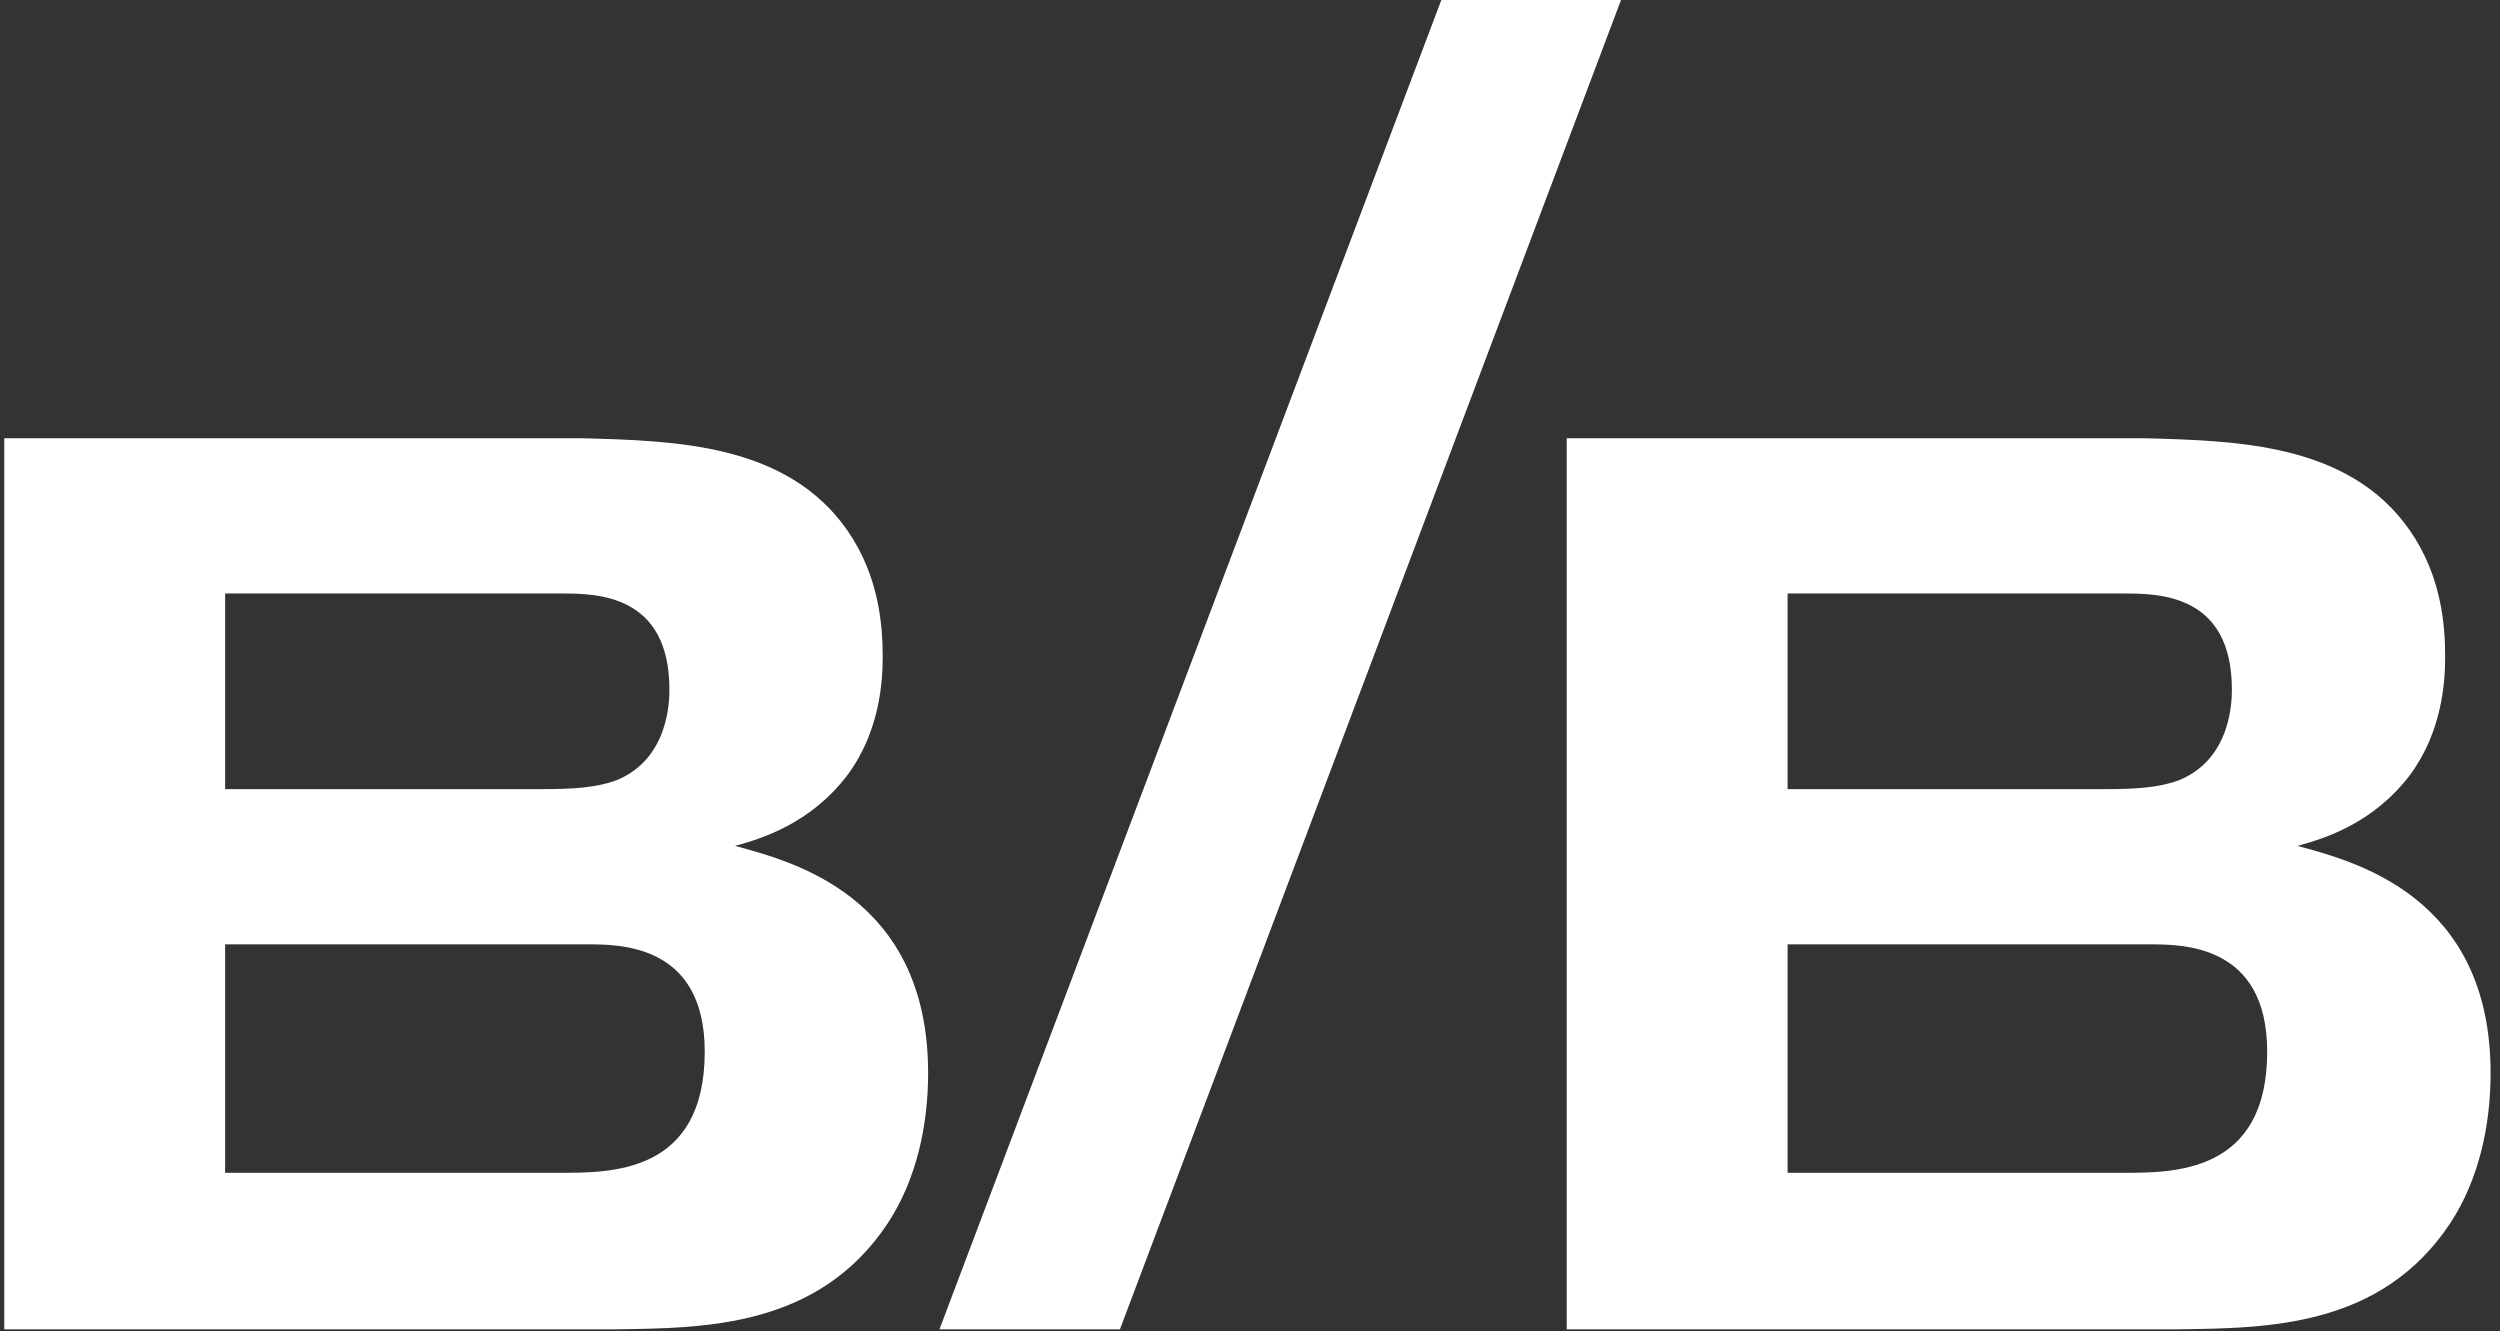 <?xml version="1.0" encoding="UTF-8" standalone="no"?>
<svg width="169px" height="90px" viewBox="0 0 169 90" version="1.1" xmlns="http://www.w3.org/2000/svg" xmlns:xlink="http://www.w3.org/1999/xlink">
    <rect x="0" y="0" width="169" height="90" fill="#333333" stroke="none"/>
    <!-- Generator: Sketch 50.2 (55047) - http://www.bohemiancoding.com/sketch -->
    <title>Group 5</title>
    <desc>Created with Sketch.</desc>
    <defs></defs>
    <g id="Producció" stroke="none" stroke-width="1" fill="none" fill-rule="evenodd">
        <g id="Banner-revista-arriba-dekstop" transform="translate(-354, -211)" fill="#FFFFFF">
            <g id="banner_BB_revista" transform="translate(325, 211)">
                <g id="Group-4" transform="translate(29, -49)">
                    <g id="Group-5">
                        <path d="M0.288,138.861 L41.668,138.861 C47.554,138.775 55.319,138.775 60.011,131.694 C61.973,128.708 62.741,125.039 62.741,121.541 C62.741,109.511 53.441,107.208 49.688,106.183 C51.565,105.671 54.807,104.648 57.281,101.405 C59.499,98.42 59.67,95.007 59.67,93.386 C59.67,91.253 59.414,87.925 57.281,84.854 C53.185,78.966 45.592,78.796 39.364,78.626 L0.288,78.626 L0.288,138.861 Z M15.218,89.12 L37.999,89.12 C40.387,89.12 45.251,89.205 45.251,95.604 C45.251,96.286 45.251,100.296 41.668,101.747 C40.303,102.259 38.596,102.344 36.804,102.344 L15.218,102.344 L15.218,89.12 Z M15.218,112.838 L39.705,112.838 C41.924,112.838 47.64,112.838 47.64,120.09 C47.64,128.366 41.241,128.281 37.828,128.281 L15.218,128.281 L15.218,112.838 Z M63.508,138.861 L75.708,138.861 L127.784,0.705 L115.668,0.705 L63.508,138.861 Z M105.91,138.861 L147.29,138.861 C153.177,138.775 160.941,138.775 165.633,131.694 C167.596,128.708 168.364,125.039 168.364,121.541 C168.364,109.511 159.064,107.208 155.31,106.183 C157.187,105.671 160.429,104.648 162.903,101.405 C165.122,98.42 165.293,95.007 165.293,93.386 C165.293,91.253 165.037,87.925 162.903,84.854 C158.809,78.966 151.215,78.796 144.986,78.626 L105.91,78.626 L105.91,138.861 Z M120.842,89.12 L143.621,89.12 C146.011,89.12 150.874,89.205 150.874,95.604 C150.874,96.286 150.874,100.296 147.29,101.747 C145.925,102.259 144.219,102.344 142.427,102.344 L120.842,102.344 L120.842,89.12 Z M120.842,112.838 L145.328,112.838 C147.546,112.838 153.262,112.838 153.262,120.09 C153.262,128.366 146.864,128.281 143.451,128.281 L120.842,128.281 L120.842,112.838 Z" id="Fill-28"></path>
                    </g>
                </g>
            </g>
        </g>
    </g>
</svg>